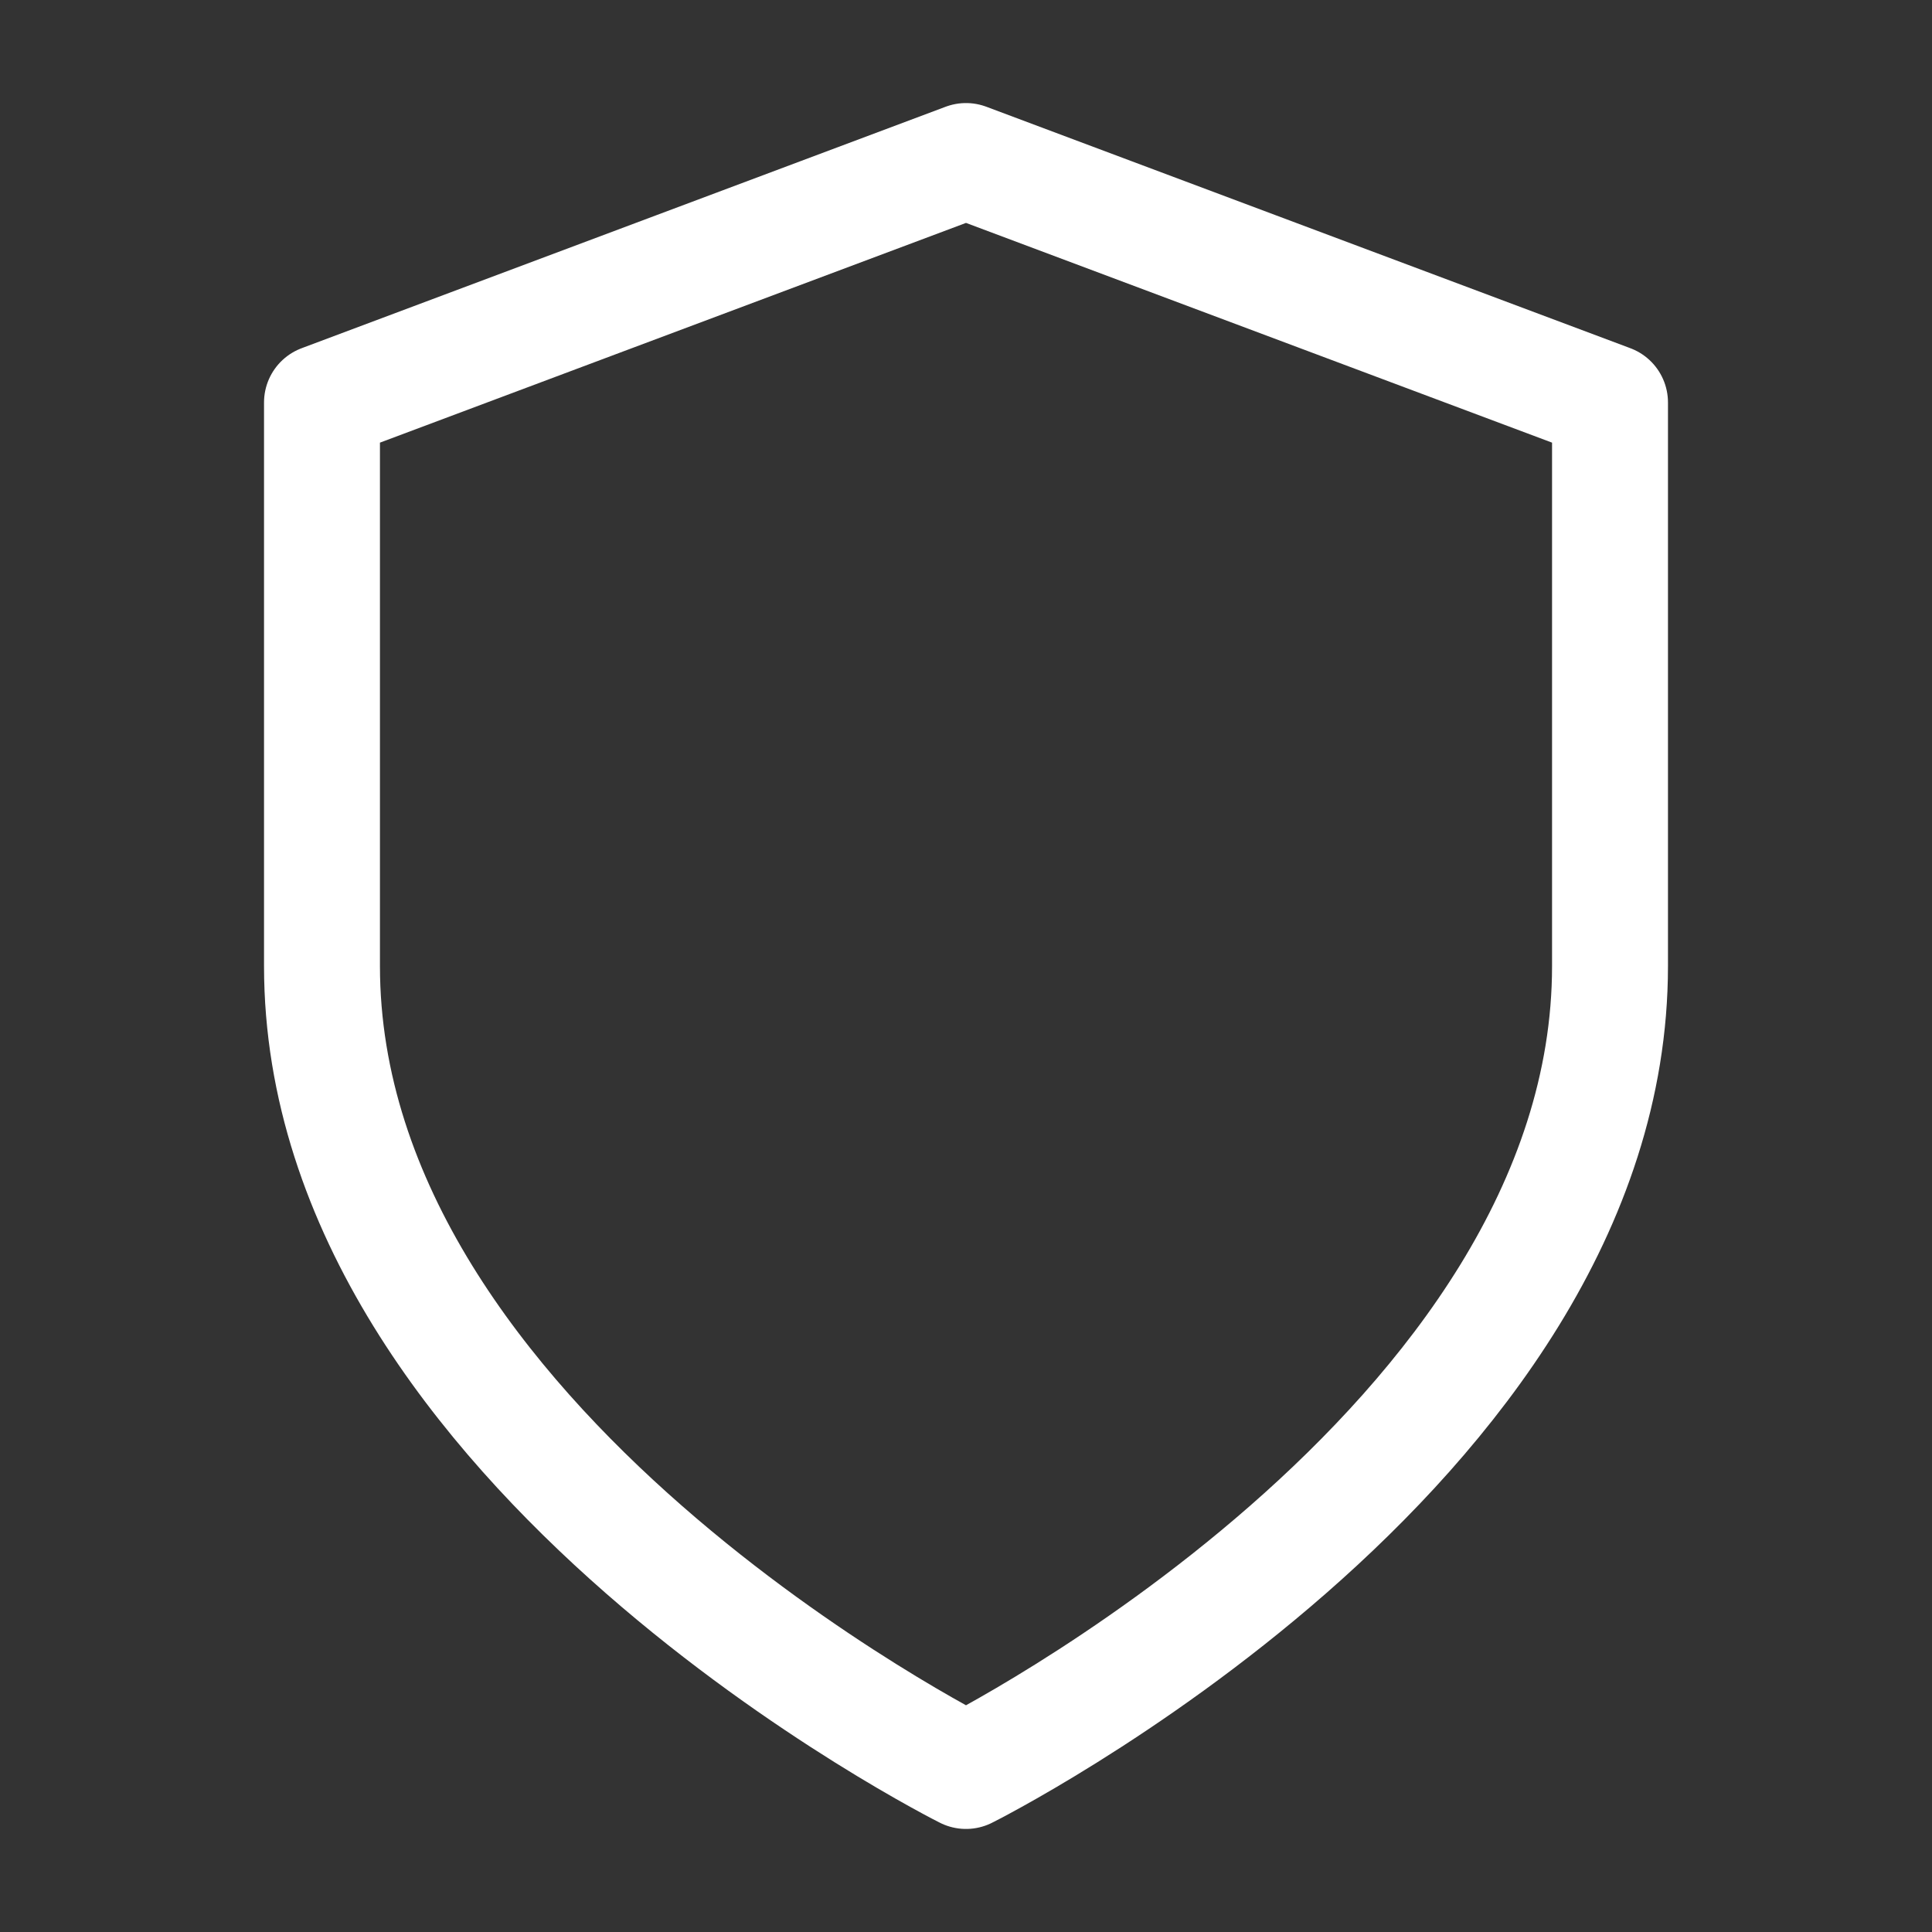 <svg width="50" height="50" viewBox="0 0 50 50" fill="none" xmlns="http://www.w3.org/2000/svg">
<rect x="0" y="0" width="50" height="50" fill="#333333" stroke="none"/>
<path d="M25 45.833C25 45.833 41.667 37.5 41.667 25V10.416L25 4.167L8.333 10.416V25C8.333 37.5 25 45.833 25 45.833Z" stroke="white" stroke-width="3" stroke-linecap="round" stroke-linejoin="round"/>
</svg>

